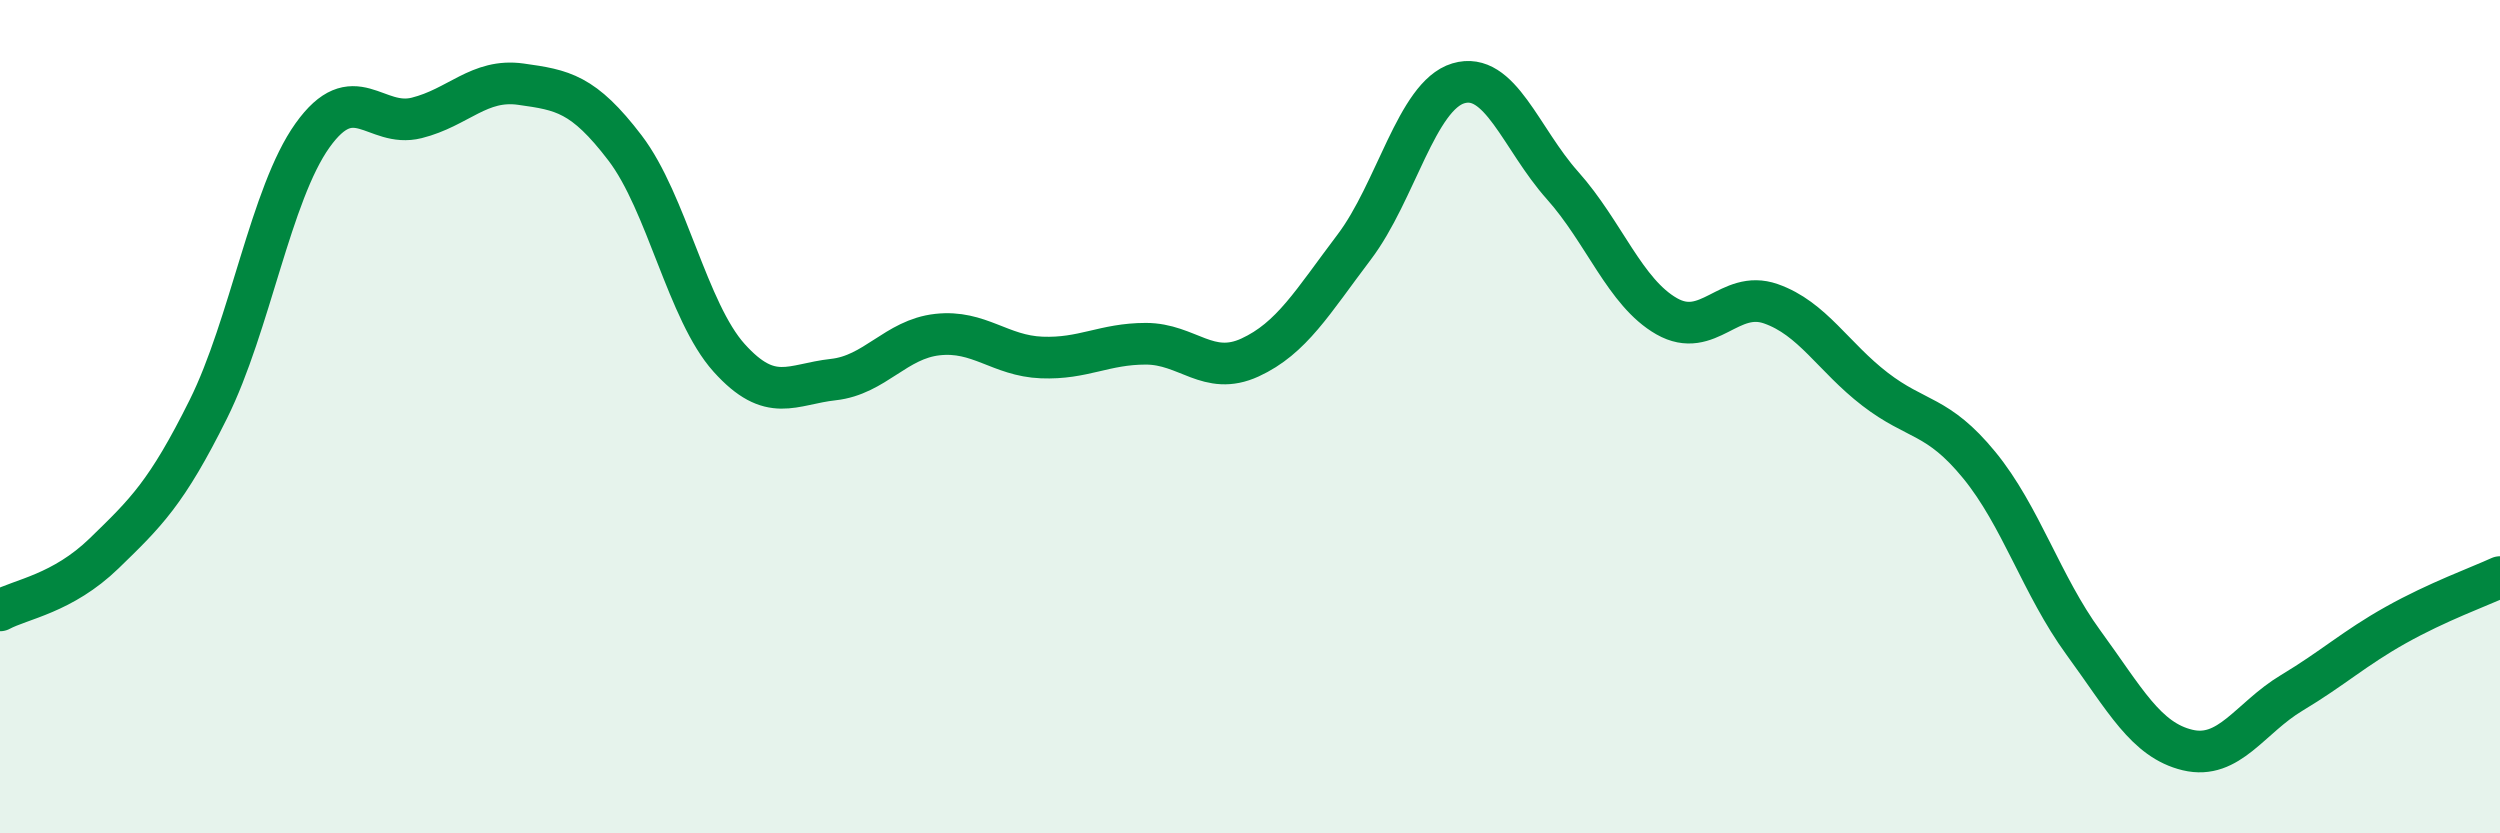 
    <svg width="60" height="20" viewBox="0 0 60 20" xmlns="http://www.w3.org/2000/svg">
      <path
        d="M 0,14.65 C 0.5,14.38 1.5,14.25 2.5,13.28 C 3.5,12.31 4,11.83 5,9.82 C 6,7.81 6.5,4.65 7.5,3.25 C 8.5,1.85 9,3.08 10,2.83 C 11,2.58 11.5,1.88 12.5,2.02 C 13.5,2.16 14,2.24 15,3.55 C 16,4.86 16.5,7.48 17.5,8.59 C 18.5,9.7 19,9.22 20,9.11 C 21,9 21.5,8.14 22.5,8.03 C 23.5,7.92 24,8.54 25,8.58 C 26,8.62 26.5,8.25 27.5,8.25 C 28.5,8.25 29,9.04 30,8.58 C 31,8.12 31.5,7.25 32.5,5.93 C 33.5,4.61 34,2.3 35,2 C 36,1.7 36.5,3.33 37.5,4.45 C 38.5,5.57 39,7.02 40,7.59 C 41,8.16 41.5,6.94 42.5,7.29 C 43.5,7.64 44,8.57 45,9.34 C 46,10.11 46.5,9.94 47.5,11.16 C 48.5,12.38 49,14.05 50,15.42 C 51,16.79 51.5,17.76 52.5,18 C 53.5,18.24 54,17.23 55,16.63 C 56,16.03 56.5,15.56 57.5,15 C 58.5,14.44 59.5,14.08 60,13.85L60 20L0 20Z"
        fill="#008740"
        opacity="0.1"
        stroke-linecap="round"
        stroke-linejoin="round"
      />
      <path
        d="M 0,14.65 C 0.5,14.38 1.5,14.25 2.5,13.28 C 3.5,12.31 4,11.83 5,9.82 C 6,7.81 6.5,4.65 7.5,3.25 C 8.5,1.85 9,3.08 10,2.83 C 11,2.58 11.5,1.88 12.5,2.02 C 13.5,2.16 14,2.24 15,3.55 C 16,4.86 16.5,7.48 17.5,8.59 C 18.5,9.7 19,9.22 20,9.11 C 21,9 21.5,8.14 22.5,8.03 C 23.5,7.92 24,8.54 25,8.58 C 26,8.62 26.5,8.25 27.5,8.25 C 28.5,8.25 29,9.04 30,8.58 C 31,8.12 31.5,7.25 32.5,5.93 C 33.5,4.61 34,2.3 35,2 C 36,1.7 36.5,3.33 37.5,4.45 C 38.5,5.57 39,7.02 40,7.59 C 41,8.16 41.5,6.94 42.5,7.29 C 43.5,7.64 44,8.57 45,9.34 C 46,10.11 46.5,9.94 47.5,11.16 C 48.5,12.38 49,14.05 50,15.42 C 51,16.79 51.5,17.76 52.5,18 C 53.5,18.24 54,17.23 55,16.63 C 56,16.03 56.5,15.56 57.5,15 C 58.5,14.44 59.5,14.08 60,13.85"
        stroke="#008740"
        stroke-width="1"
        fill="none"
        stroke-linecap="round"
        stroke-linejoin="round"
      />
    </svg>
  